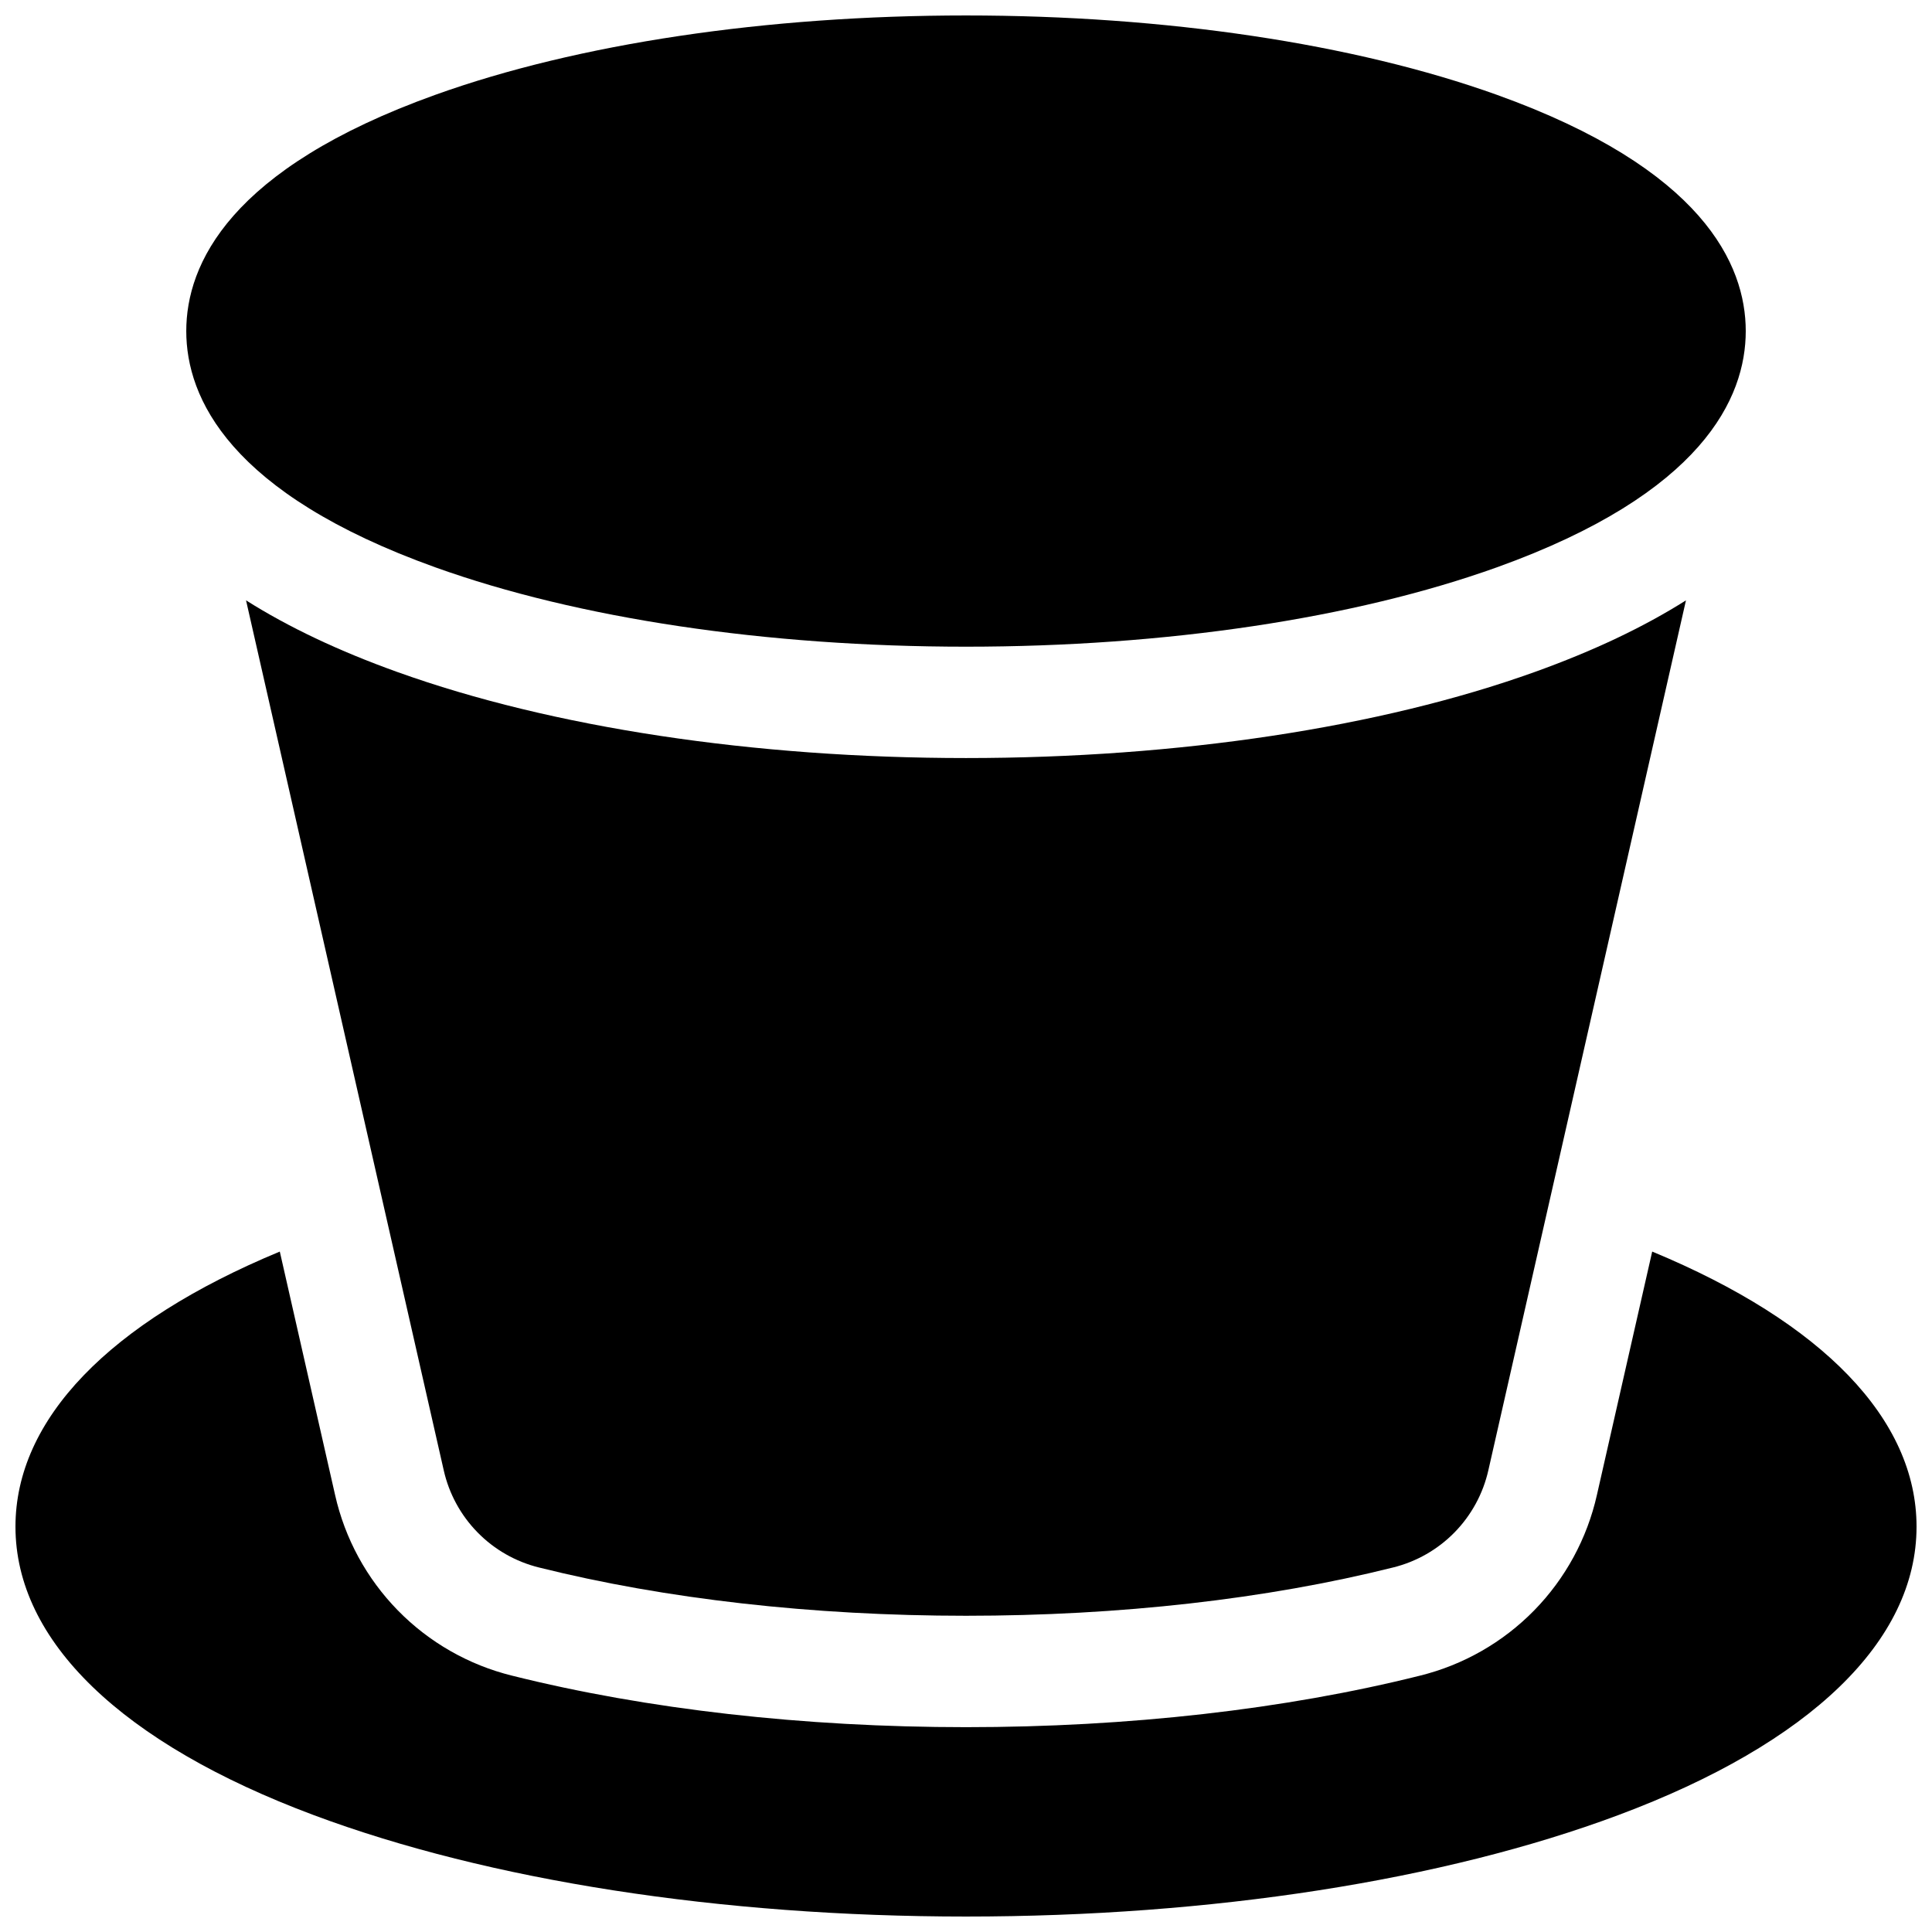<?xml version="1.0" encoding="UTF-8"?>
<!-- Uploaded to: SVG Repo, www.svgrepo.com, Generator: SVG Repo Mixer Tools -->
<svg width="800px" height="800px" version="1.1" viewBox="144 144 512 512" xmlns="http://www.w3.org/2000/svg">
 <defs>
  <clipPath id="b">
   <path d="m148.09 475h503.81v176.9h-503.81z"/>
  </clipPath>
  <clipPath id="a">
   <path d="m193 148.09h414v167.91h-414z"/>
  </clipPath>
 </defs>
 <g clip-path="url(#b)">
  <path d="m581.85 475.68-14.652 64.5c-2.598 11.551-8.359 22.152-16.645 30.613-8.289 8.457-18.766 14.441-30.262 17.277-35.672 8.926-77.293 13.648-120.29 13.648s-84.625-4.723-120.29-13.648h-0.004c-11.496-2.836-21.973-8.82-30.258-17.277-8.285-8.461-14.051-19.062-16.648-30.613l-14.652-64.5c-45.266 18.781-70.051 44.477-70.051 72.902 0 30.258 28.074 57.406 79.055 76.445 46.406 17.332 107.79 26.875 172.85 26.875s126.45-9.543 172.85-26.875c50.977-19.039 79.051-46.188 79.051-76.445 0-28.426-24.785-54.121-70.051-72.902z"/>
 </g>
 <path d="m249.36 322.11c-15.605-5.598-28.91-11.906-40.156-19.012l52.387 230.53v0.004c1.398 6.215 4.504 11.918 8.965 16.469 4.457 4.555 10.098 7.773 16.285 9.301 33.387 8.344 72.512 12.793 113.16 12.793s79.703-4.418 113.16-12.793c6.195-1.523 11.84-4.746 16.309-9.305 4.465-4.559 7.57-10.27 8.969-16.496l52.359-230.5c-11.246 7.106-24.551 13.41-40.156 19.012-40.926 14.688-94.418 22.777-150.64 22.777-56.227 0-109.72-8.09-150.64-22.781z"/>
 <g clip-path="url(#a)">
  <path d="m259.34 294.34c37.793 13.57 87.754 21.039 140.66 21.039s102.87-7.469 140.71-21.039c54.484-19.582 65.93-44.891 65.93-62.602s-11.445-43.02-65.93-62.602c-37.844-13.57-87.801-21.039-140.71-21.039s-102.87 7.469-140.66 21.039c-54.535 19.582-65.977 44.891-65.977 62.602s11.441 43.02 65.977 62.602z"/>
 </g>
</svg>